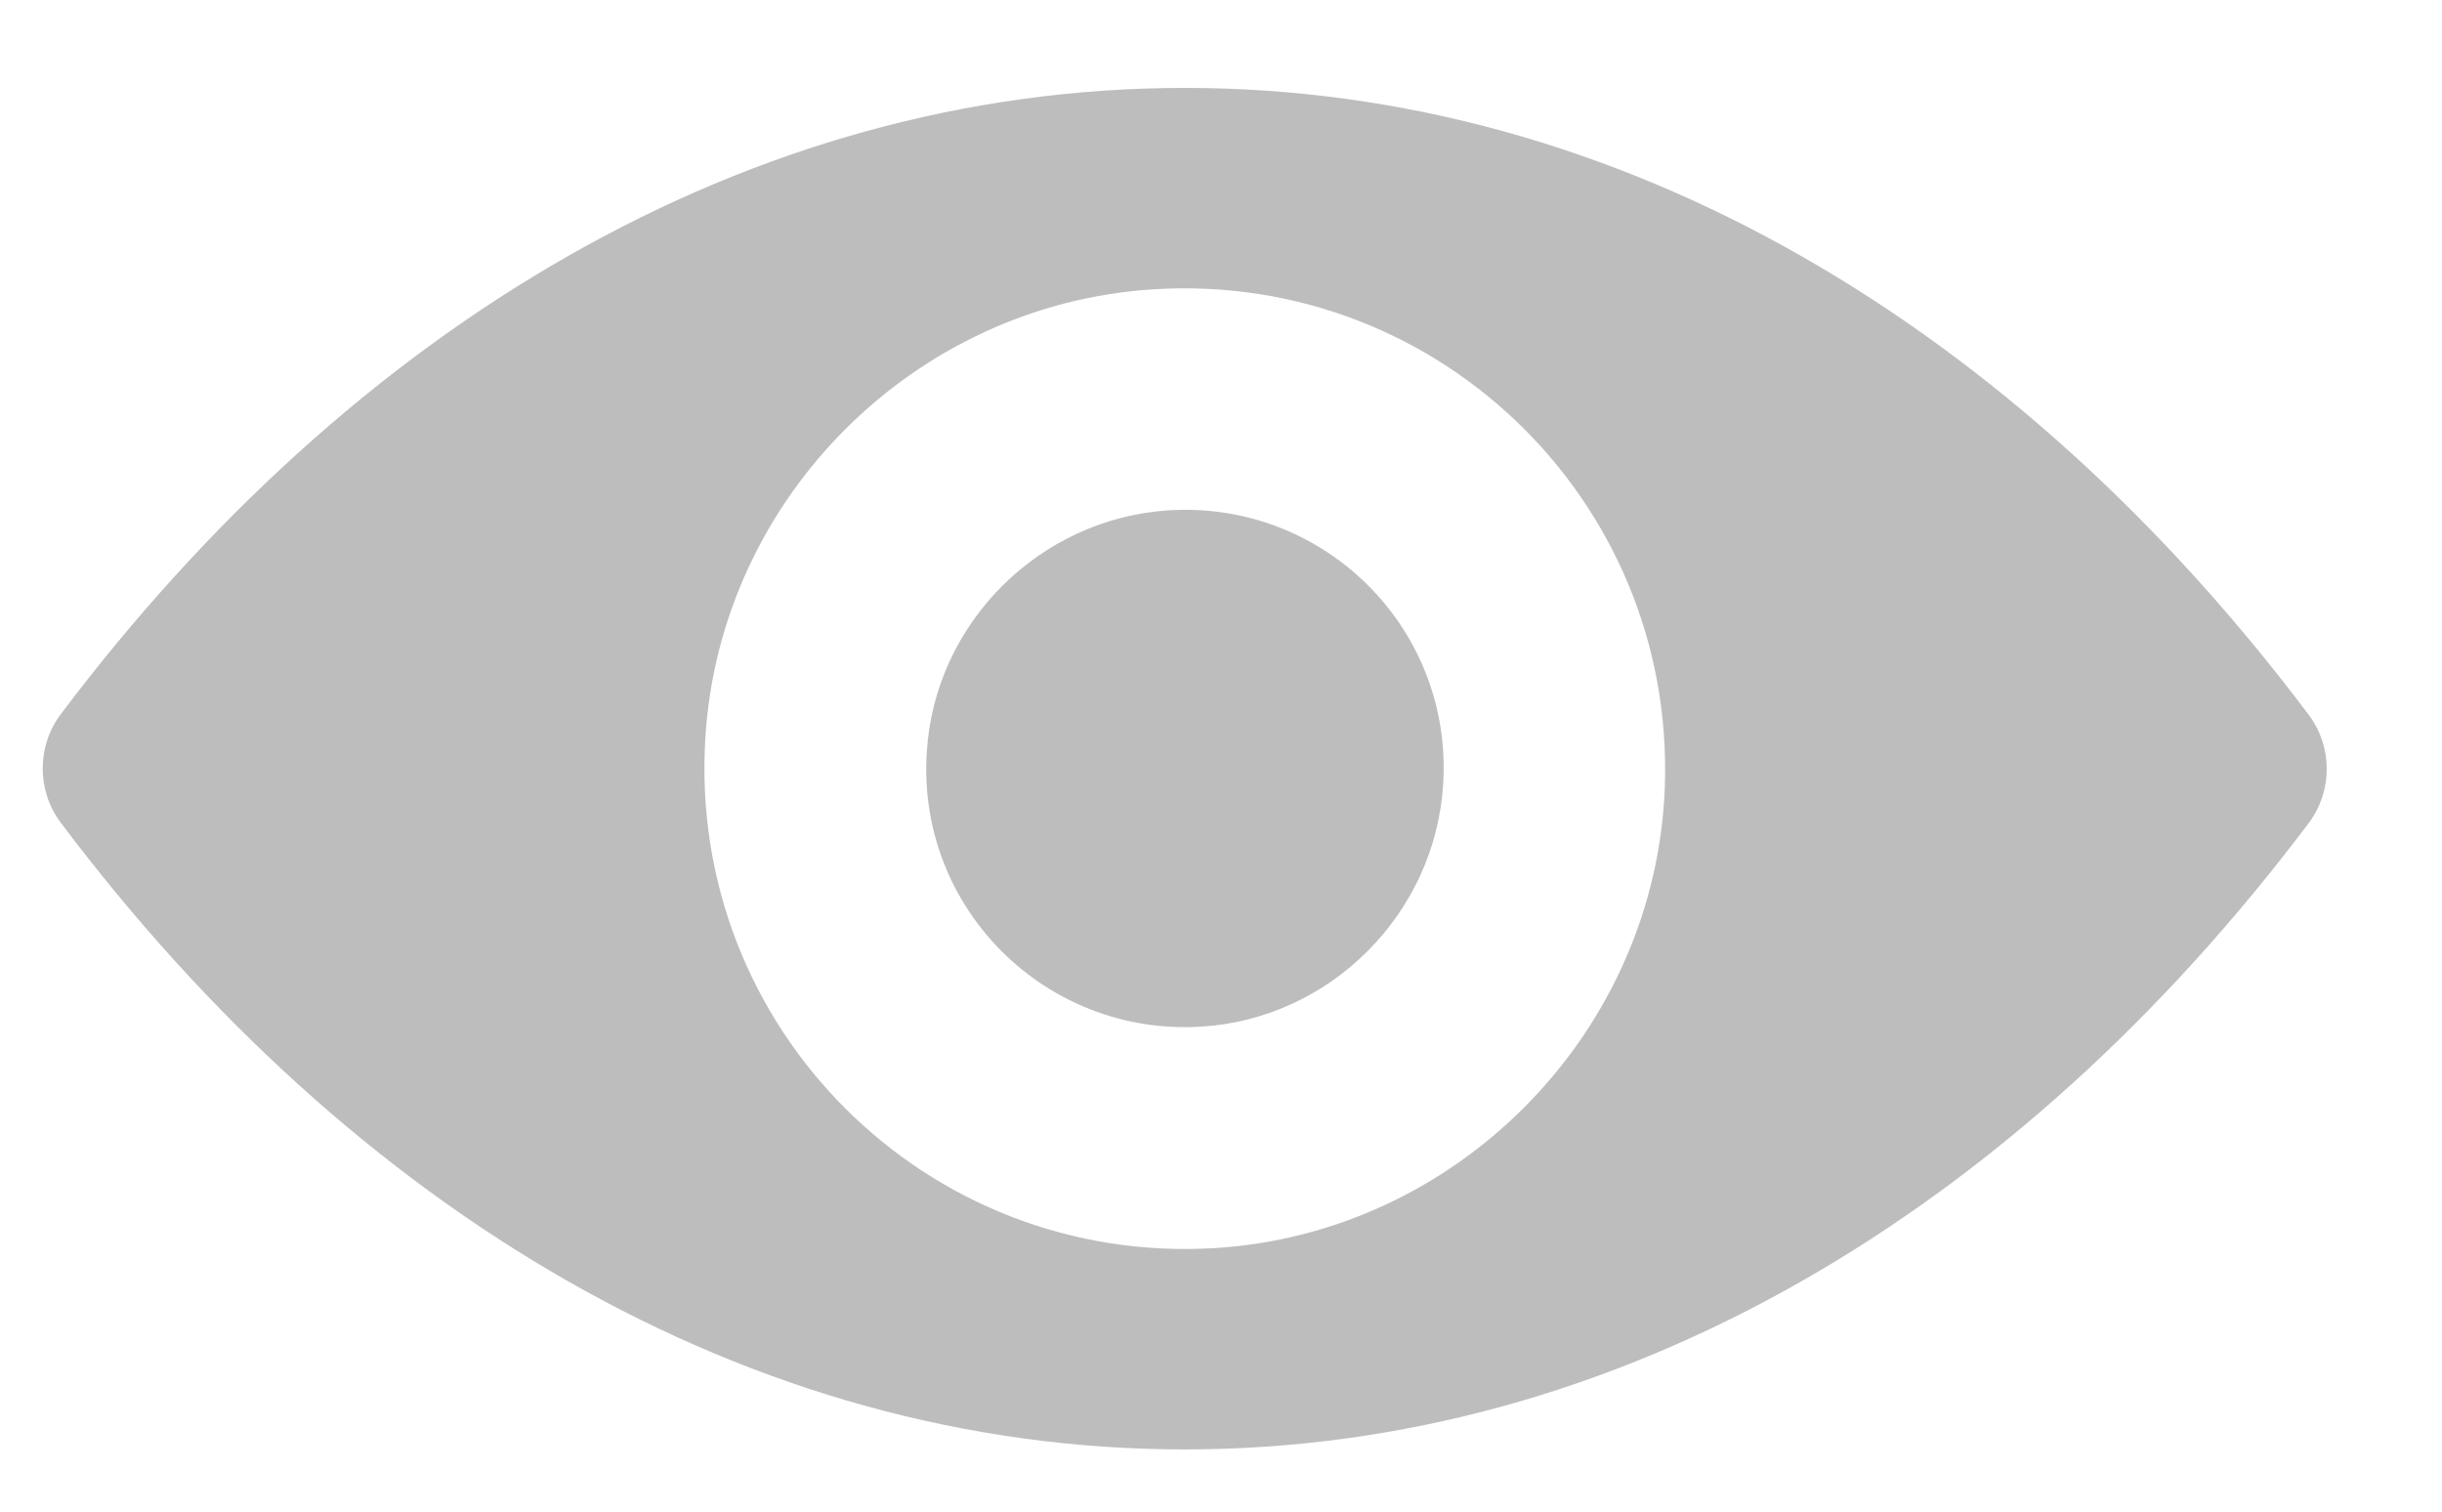 <svg width="21" height="13" viewBox="0 0 21 13" fill="none" xmlns="http://www.w3.org/2000/svg">
<path d="M10.188 0.756C6.435 0.756 3.032 2.81 0.521 6.144C0.316 6.418 0.316 6.799 0.521 7.073C3.032 10.412 6.435 12.465 10.188 12.465C13.941 12.465 17.344 10.412 19.855 7.077C20.06 6.803 20.06 6.422 19.855 6.149C17.344 2.81 13.941 0.756 10.188 0.756ZM10.457 10.733C7.966 10.89 5.909 8.837 6.066 6.341C6.194 4.284 7.862 2.617 9.919 2.488C12.41 2.331 14.467 4.385 14.311 6.88C14.178 8.933 12.511 10.601 10.457 10.733ZM10.333 8.829C8.991 8.913 7.882 7.808 7.97 6.466C8.039 5.357 8.939 4.461 10.048 4.389C11.39 4.304 12.498 5.409 12.41 6.751C12.338 7.864 11.438 8.76 10.333 8.829Z" fill="#BDBDBD"/>
</svg>
